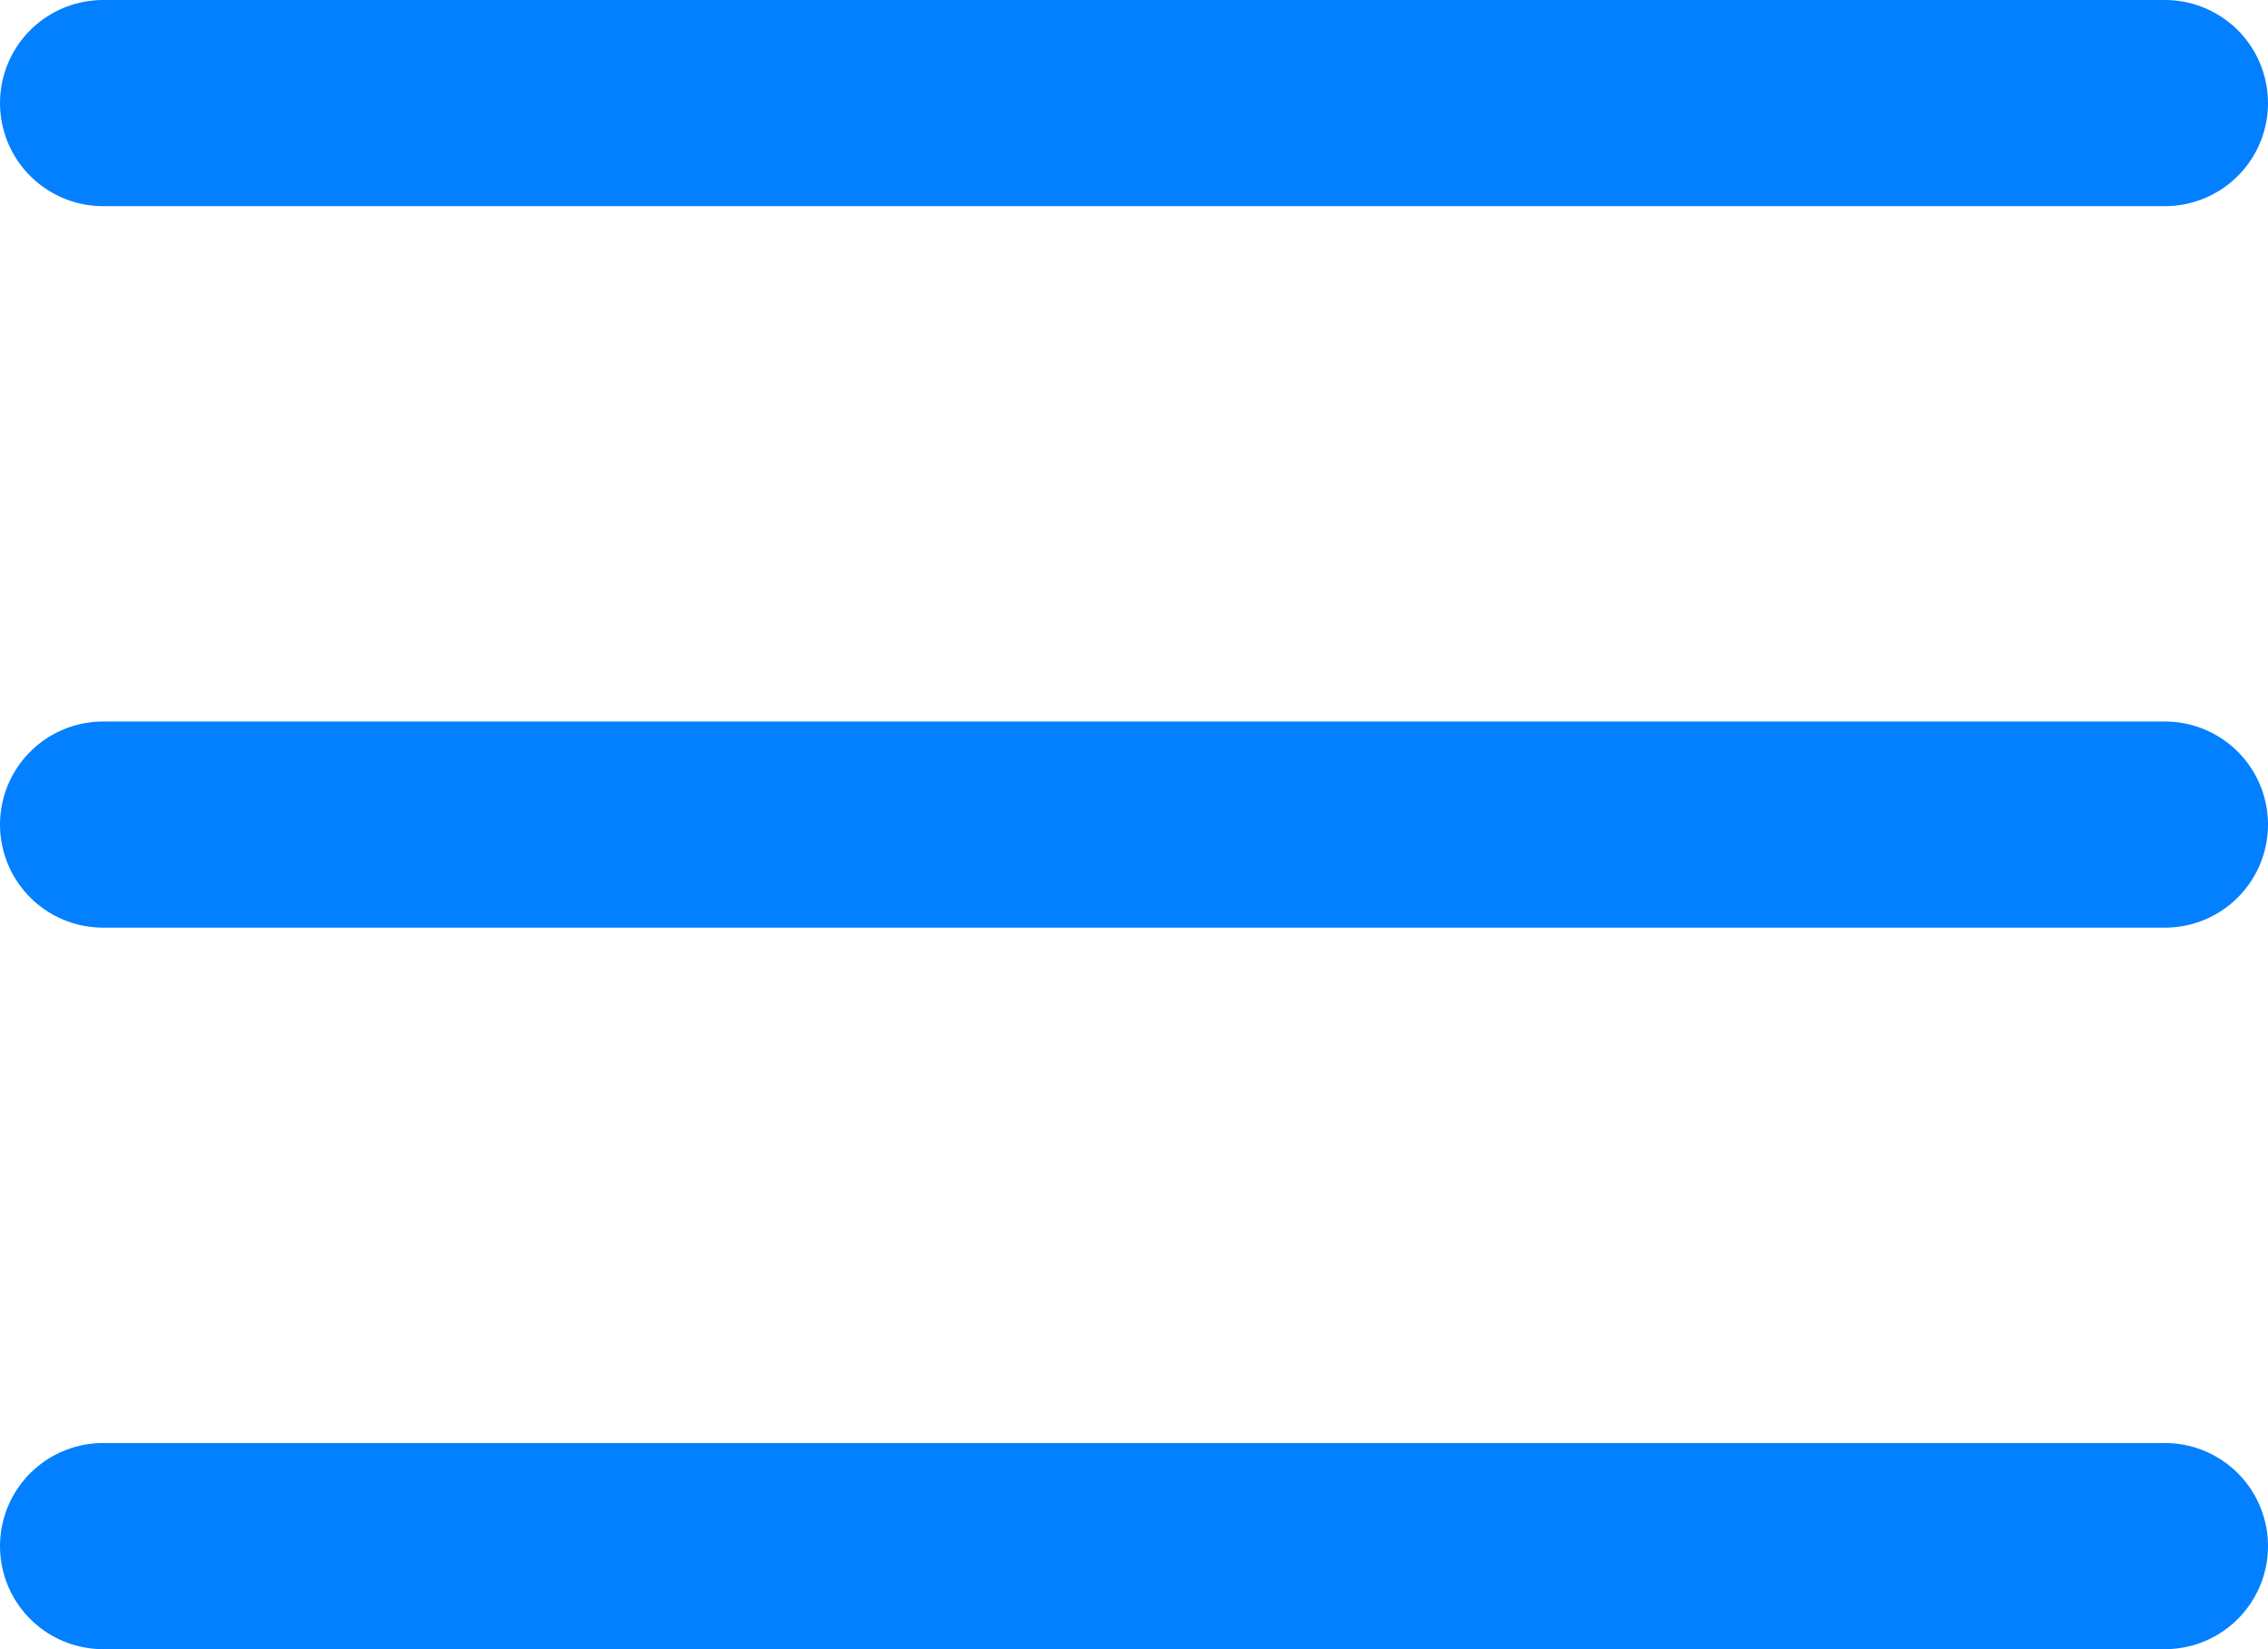 <svg width="22" height="16" viewBox="0 0 22 16" fill="none" xmlns="http://www.w3.org/2000/svg">
<g id="Group 1000003251">
<path id="Line 36" d="M1 1H21" stroke="#0380FF" stroke-width="2" stroke-linecap="round"/>
<path id="Line 37" d="M1 8H21" stroke="#0380FF" stroke-width="2" stroke-linecap="round"/>
<path id="Line 38" d="M1 15H21" stroke="#0380FF" stroke-width="2" stroke-linecap="round"/>
</g>
</svg>
